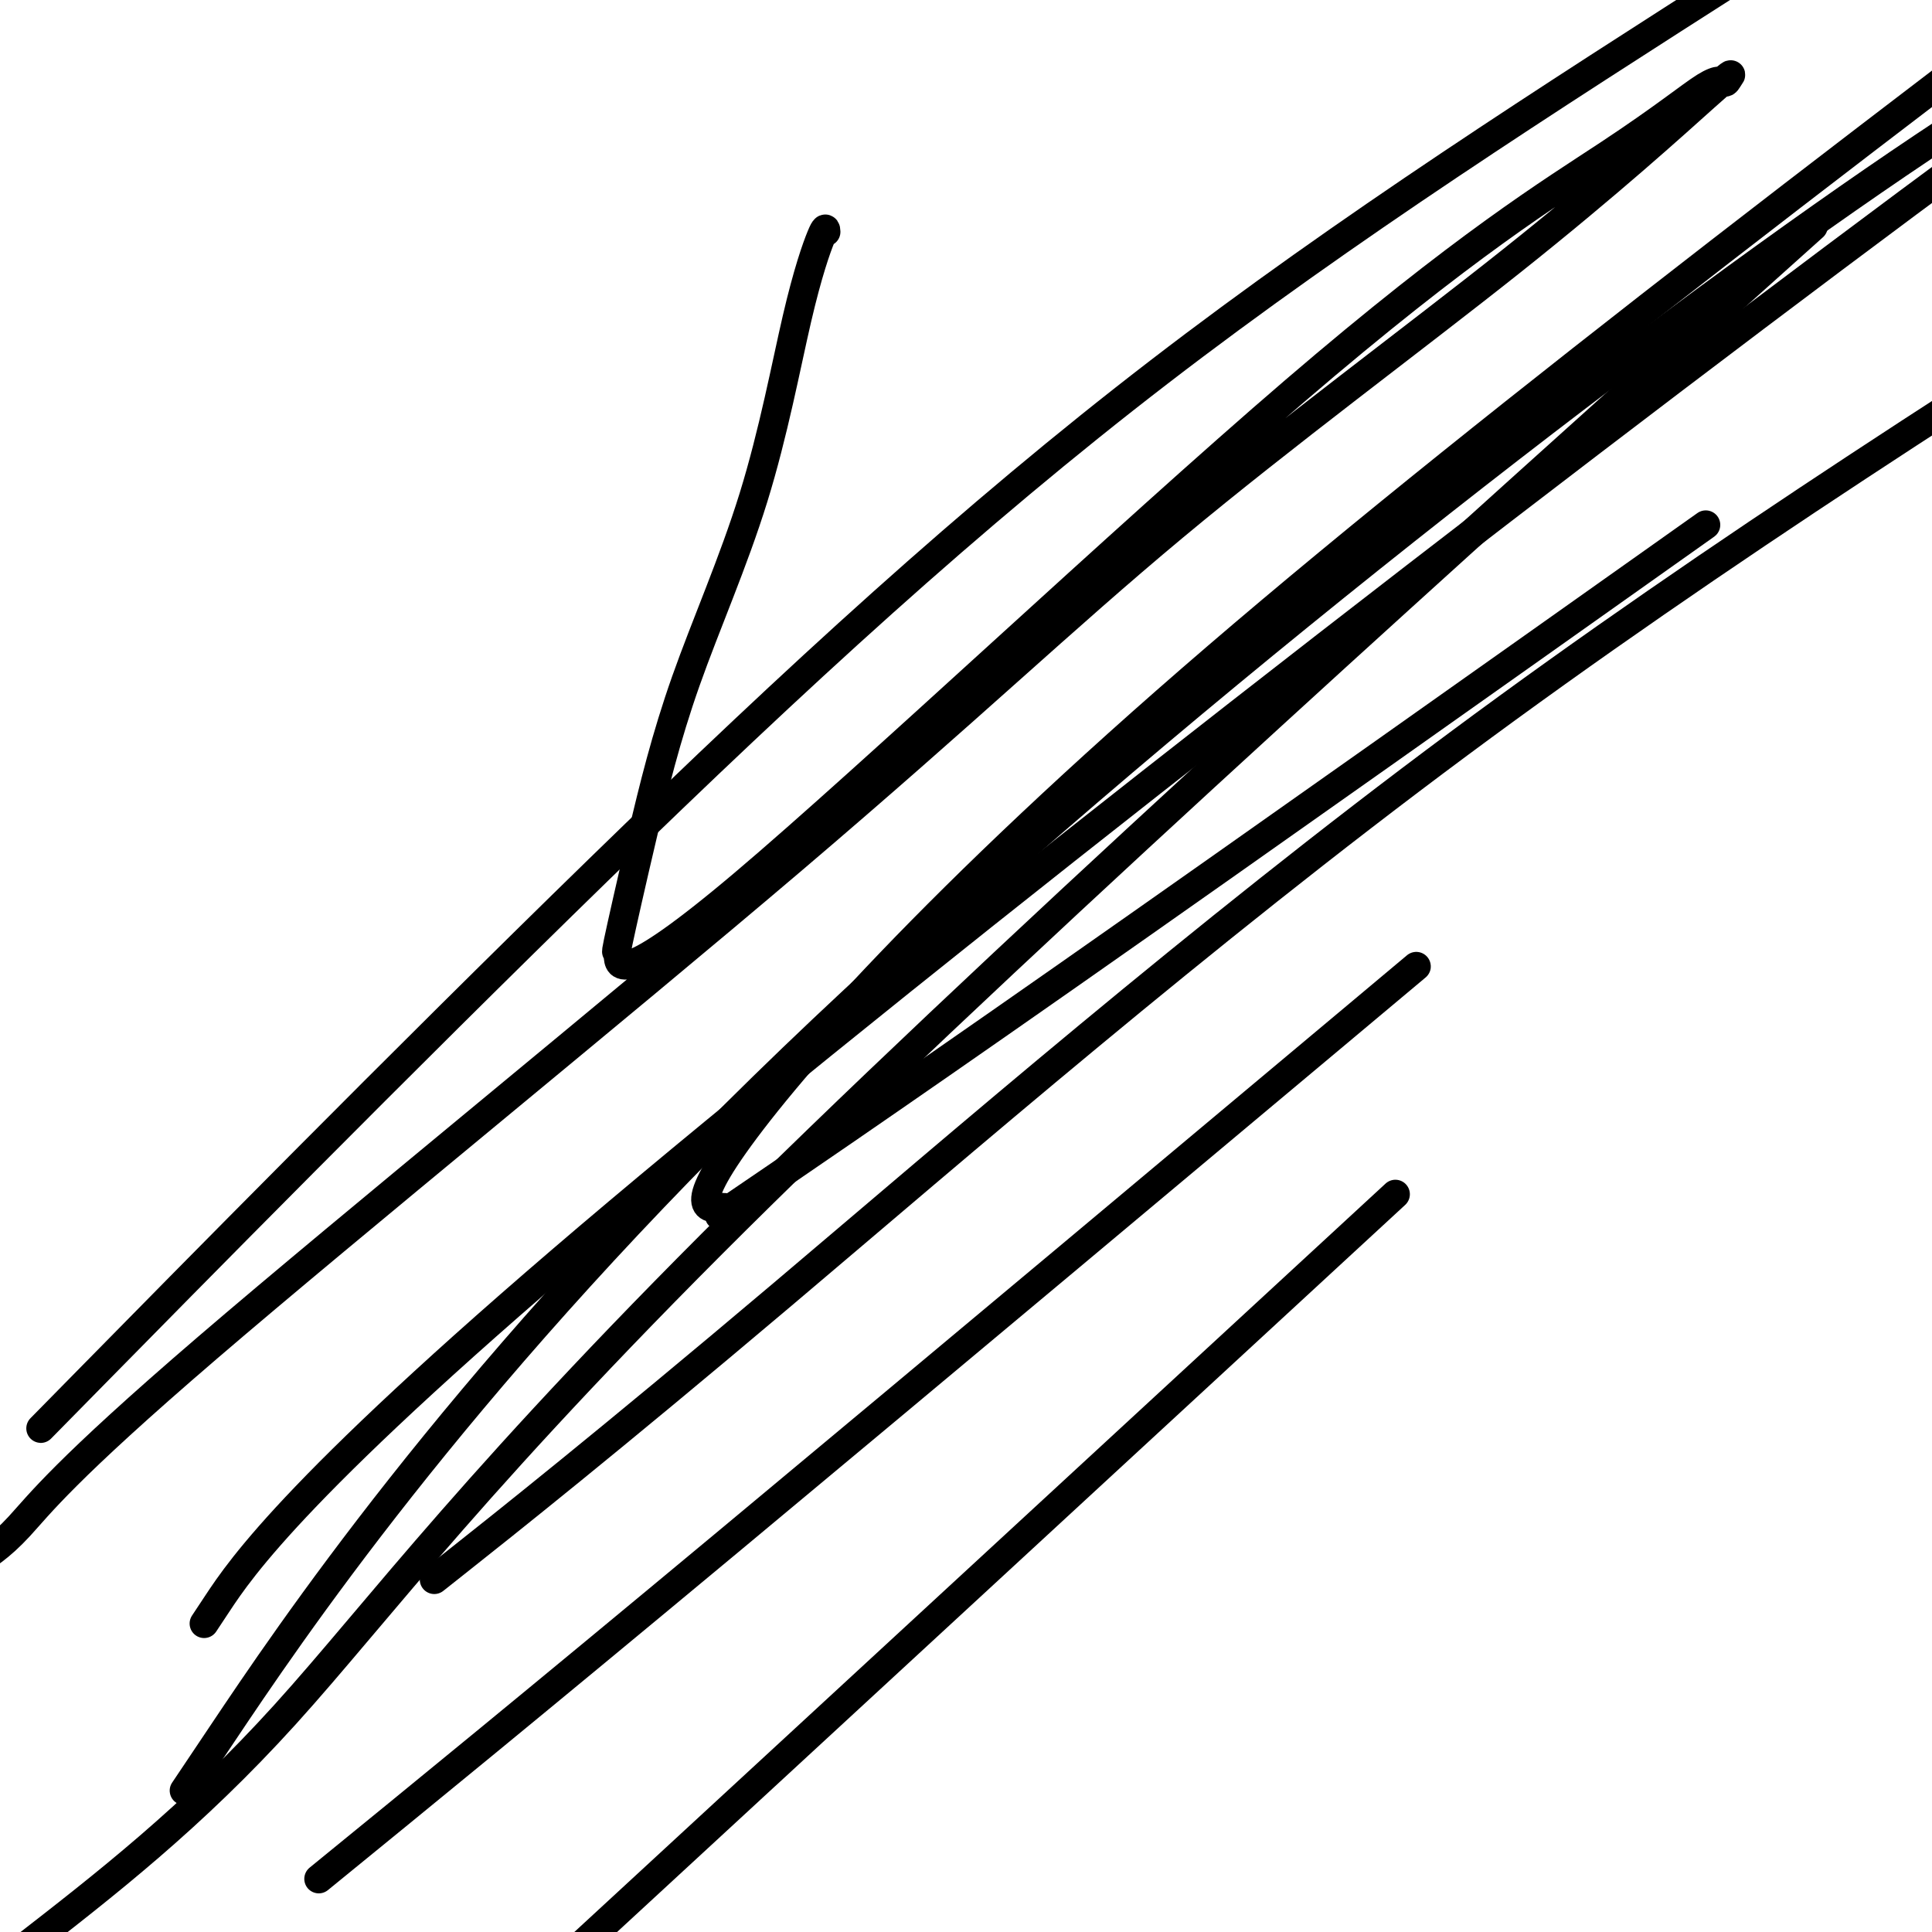 <svg viewBox='0 0 400 400' version='1.1' xmlns='http://www.w3.org/2000/svg' xmlns:xlink='http://www.w3.org/1999/xlink'><g fill='none' stroke='#000000' stroke-width='6' stroke-linecap='round' stroke-linejoin='round'><path d='M171,48c-0.032,-0.632 -0.065,-1.264 -1,1c-0.935,2.264 -2.774,7.423 -5,17c-2.226,9.577 -4.841,23.572 -9,37c-4.159,13.428 -9.861,26.287 -14,38c-4.139,11.713 -6.713,22.279 -9,32c-2.287,9.721 -4.286,18.599 -5,22c-0.714,3.401 -0.143,1.327 0,3c0.143,1.673 -0.140,7.094 26,-15c26.140,-22.094 78.705,-71.701 114,-102c35.295,-30.299 53.320,-41.289 65,-49c11.680,-7.711 17.016,-12.143 20,-14c2.984,-1.857 3.618,-1.140 4,-1c0.382,0.140 0.513,-0.299 1,-1c0.487,-0.701 1.330,-1.664 -5,4c-6.330,5.664 -19.835,17.956 -40,34c-20.165,16.044 -46.992,35.841 -70,55c-23.008,19.159 -42.198,37.682 -79,69c-36.802,31.318 -91.216,75.432 -121,101c-29.784,25.568 -34.938,32.591 -39,37c-4.062,4.409 -7.031,6.205 -10,8'/><path d='M19,285c-9.149,9.304 -18.298,18.607 0,0c18.298,-18.607 64.042,-65.125 105,-105c40.958,-39.875 77.131,-73.107 116,-103c38.869,-29.893 80.435,-56.446 122,-83'/><path d='M353,67c19.435,-17.435 38.869,-34.869 0,0c-38.869,34.869 -136.042,122.042 -195,180c-58.958,57.958 -79.702,86.702 -99,108c-19.298,21.298 -37.149,35.149 -55,49'/><path d='M95,323c-4.411,3.494 -8.821,6.988 0,0c8.821,-6.988 30.875,-24.458 67,-55c36.125,-30.542 86.321,-74.155 140,-114c53.679,-39.845 110.839,-75.923 168,-112'/><path d='M279,212c12.333,-10.333 24.667,-20.667 0,0c-24.667,20.667 -86.333,72.333 -128,107c-41.667,34.667 -63.333,52.333 -85,70'/><path d='M46,359c-6.815,10.173 -13.631,20.345 0,0c13.631,-20.345 47.708,-71.208 112,-134c64.292,-62.792 158.798,-137.512 219,-180c60.202,-42.488 86.101,-52.744 112,-63'/><path d='M274,261c12.917,-11.917 25.833,-23.833 0,0c-25.833,23.833 -90.417,83.417 -155,143'/><path d='M45,332c-2.375,3.589 -4.750,7.179 0,0c4.750,-7.179 16.625,-25.125 83,-81c66.375,-55.875 187.250,-149.679 267,-209c79.750,-59.321 118.375,-84.161 157,-109'/><path d='M340,118c11.411,-8.086 22.822,-16.172 0,0c-22.822,16.172 -79.876,56.600 -119,84c-39.124,27.400 -60.318,41.770 -68,47c-7.682,5.230 -1.853,1.319 -3,1c-1.147,-0.319 -9.270,2.952 2,-13c11.270,-15.952 41.934,-51.129 100,-101c58.066,-49.871 143.533,-114.435 229,-179'/></g>
</svg>